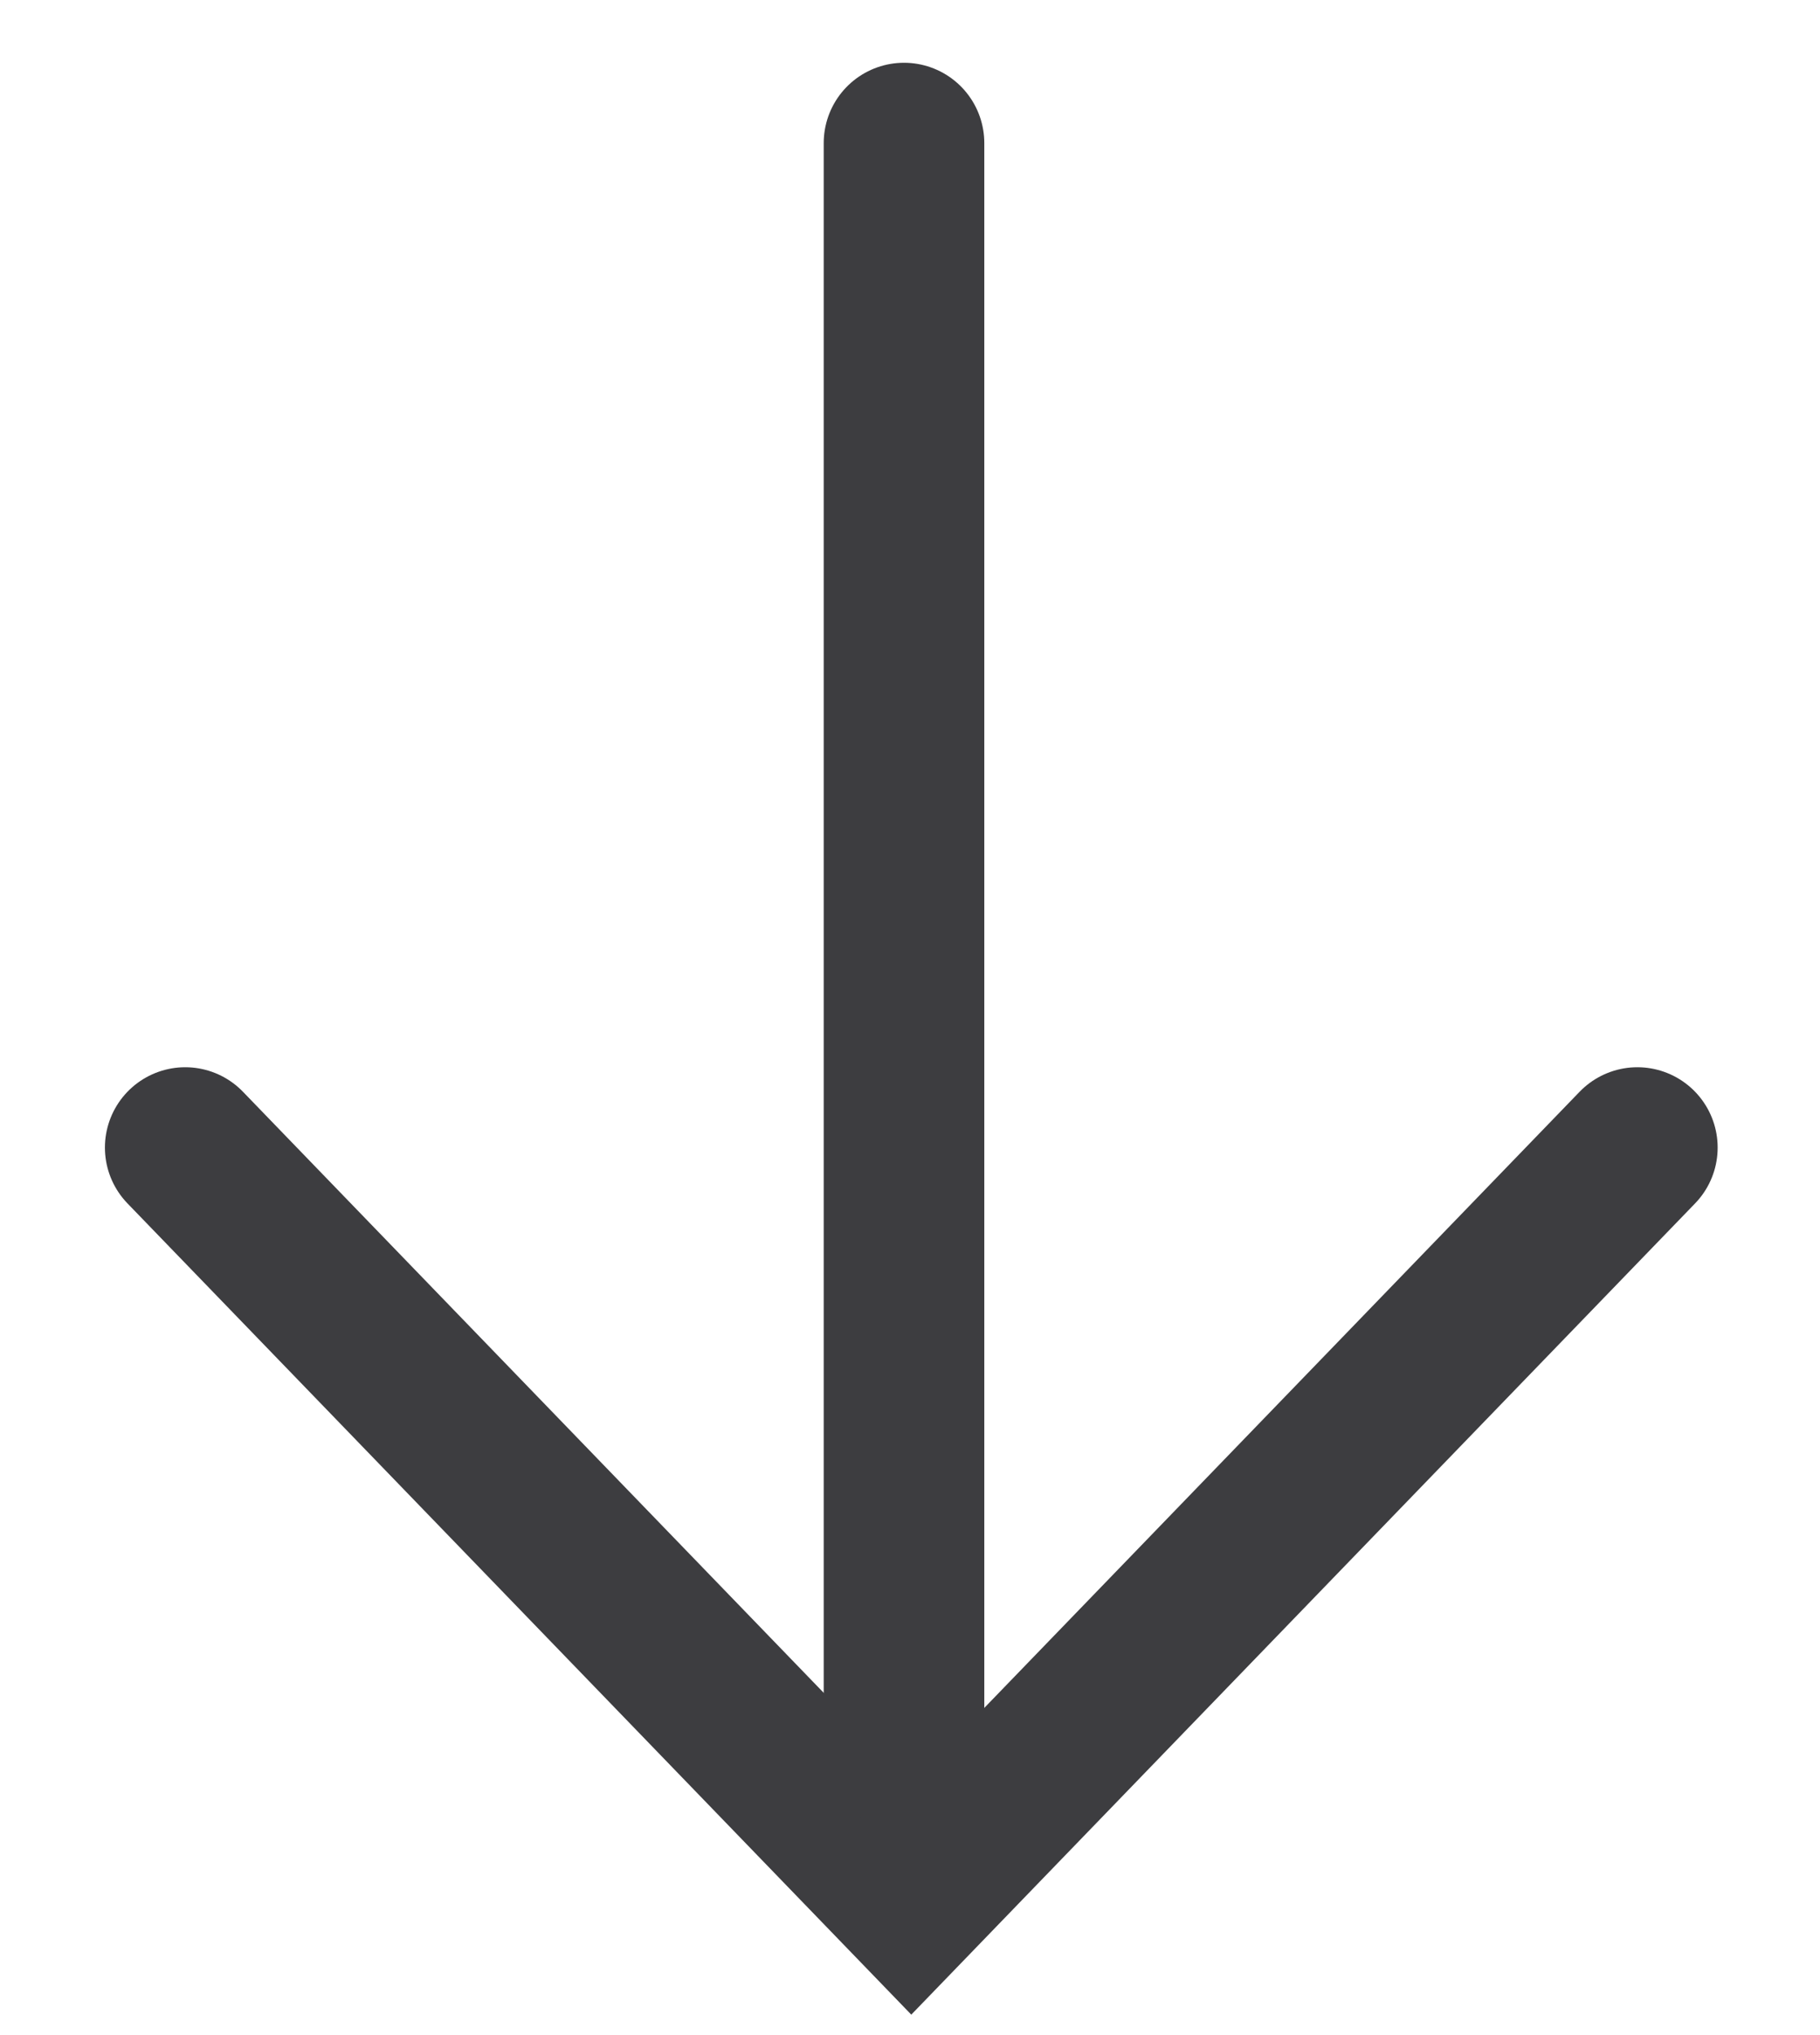 <?xml version="1.0" encoding="UTF-8"?>
<svg width="17px" height="19px" viewBox="0 0 17 19" version="1.1" xmlns="http://www.w3.org/2000/svg" xmlns:xlink="http://www.w3.org/1999/xlink">
    <title>50E16F76-8C5B-4F6B-9E2A-6D84FB7838C9</title>
    <g id="KIT-DIGITAL" stroke="none" stroke-width="1" fill="none" fill-rule="evenodd" stroke-linecap="round">
        <g id="DS-IPANEMA-KIT-DIGITAL-SERVICIO-Social-media" transform="translate(-1298, -2152)" stroke="#3D3D40" stroke-width="1.5">
            <g id="Group" transform="translate(0, 1505)">
                <g id="Rectangle-Copy-15" transform="translate(355, 618)">
                    <g id="icon-dropdown-DS-IPANEMA-KIT-DIGITAL" transform="translate(951.73, 38) scale(-1, -1) rotate(90) translate(-951.73, -38) translate(943, 31)">
                        <polyline id="Path-Copy" transform="translate(3.508, 6.782) rotate(-90) translate(-3.508, -6.782) " points="-3.274 10.29 3.508 3.274 10.29 10.29"></polyline>
                        <line x1="16.713" y1="6.714" x2="1.722" y2="6.714" id="Line-Copy" stroke-linejoin="round" transform="translate(9.058, 6.714) rotate(-180) translate(-9.058, -6.714) "></line>
                    </g>
                </g>
            </g>
        </g>
    </g>
</svg>